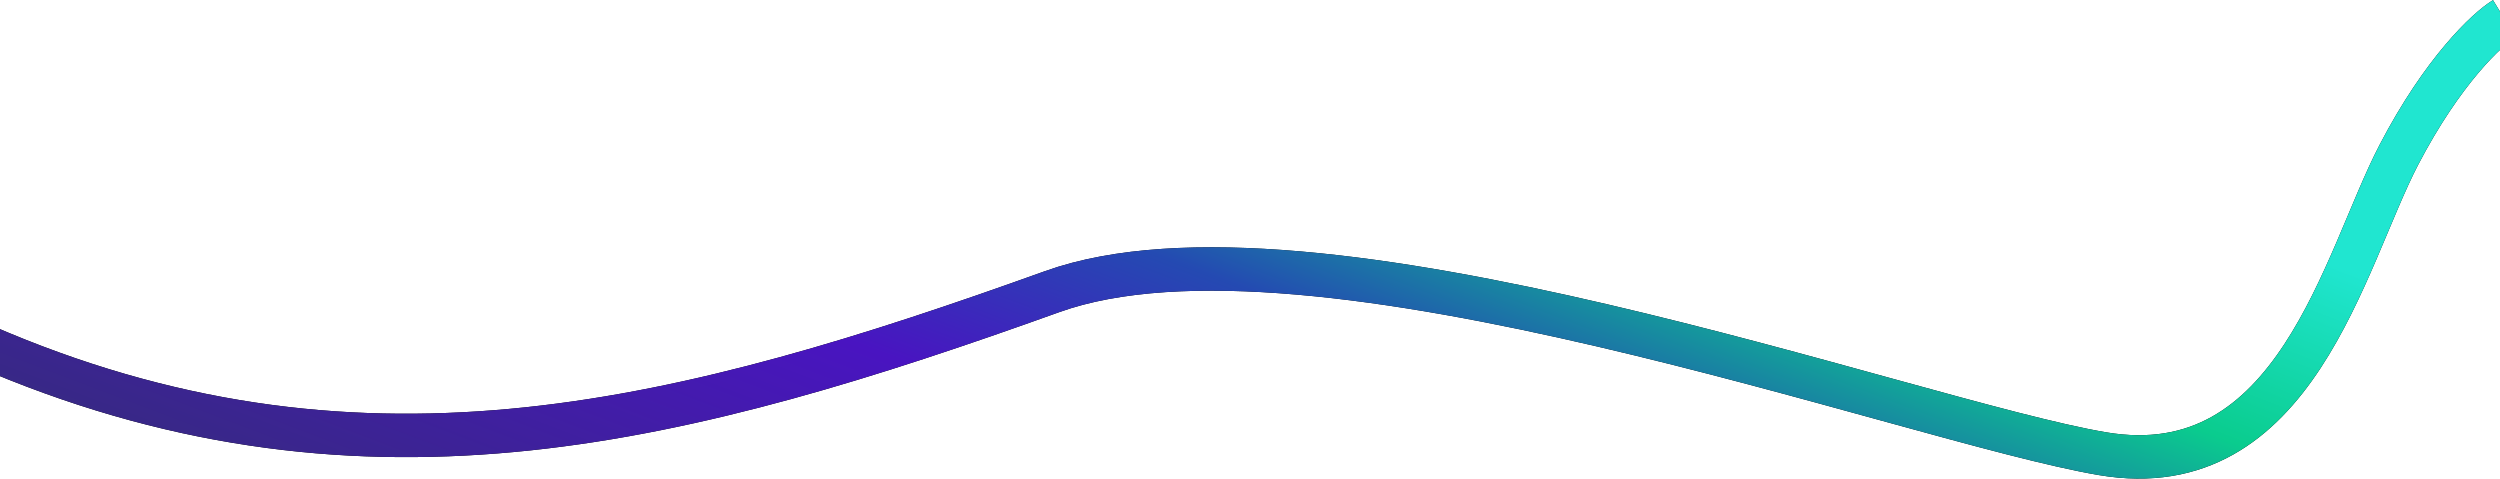 <?xml version="1.0" encoding="UTF-8"?> <svg xmlns="http://www.w3.org/2000/svg" width="1440" height="276" viewBox="0 0 1440 276" fill="none"><path d="M1442.47 10.751C1432.77 16.656 1407.04 40.615 1381.73 89.208C1350.09 149.949 1322.25 280.29 1210.9 261.308C1099.54 242.327 755.5 114.292 606 168C396.232 243.359 212.461 291.679 -0.133 203.098C-170.209 132.233 -99.681 92.583 -43.158 81.615" stroke="black" stroke-width="25"></path><path d="M1442.47 10.751C1432.77 16.656 1407.04 40.615 1381.73 89.208C1350.09 149.949 1322.25 280.29 1210.9 261.308C1099.54 242.327 755.5 114.292 606 168C396.232 243.359 212.461 291.679 -0.133 203.098C-170.209 132.233 -99.681 92.583 -43.158 81.615" stroke="url(#paint0_linear_23_123)" stroke-width="25"></path><defs><linearGradient id="paint0_linear_23_123" x1="-42.037" y1="223.418" x2="156.035" y2="-298.518" gradientUnits="userSpaceOnUse"><stop stop-color="#362A80"></stop><stop offset="0.383" stop-color="#4914C1"></stop><stop offset="0.579" stop-color="#244AB2"></stop><stop offset="0.792" stop-color="#0ACC8E"></stop><stop offset="1" stop-color="#20E6D0"></stop></linearGradient></defs></svg> 
